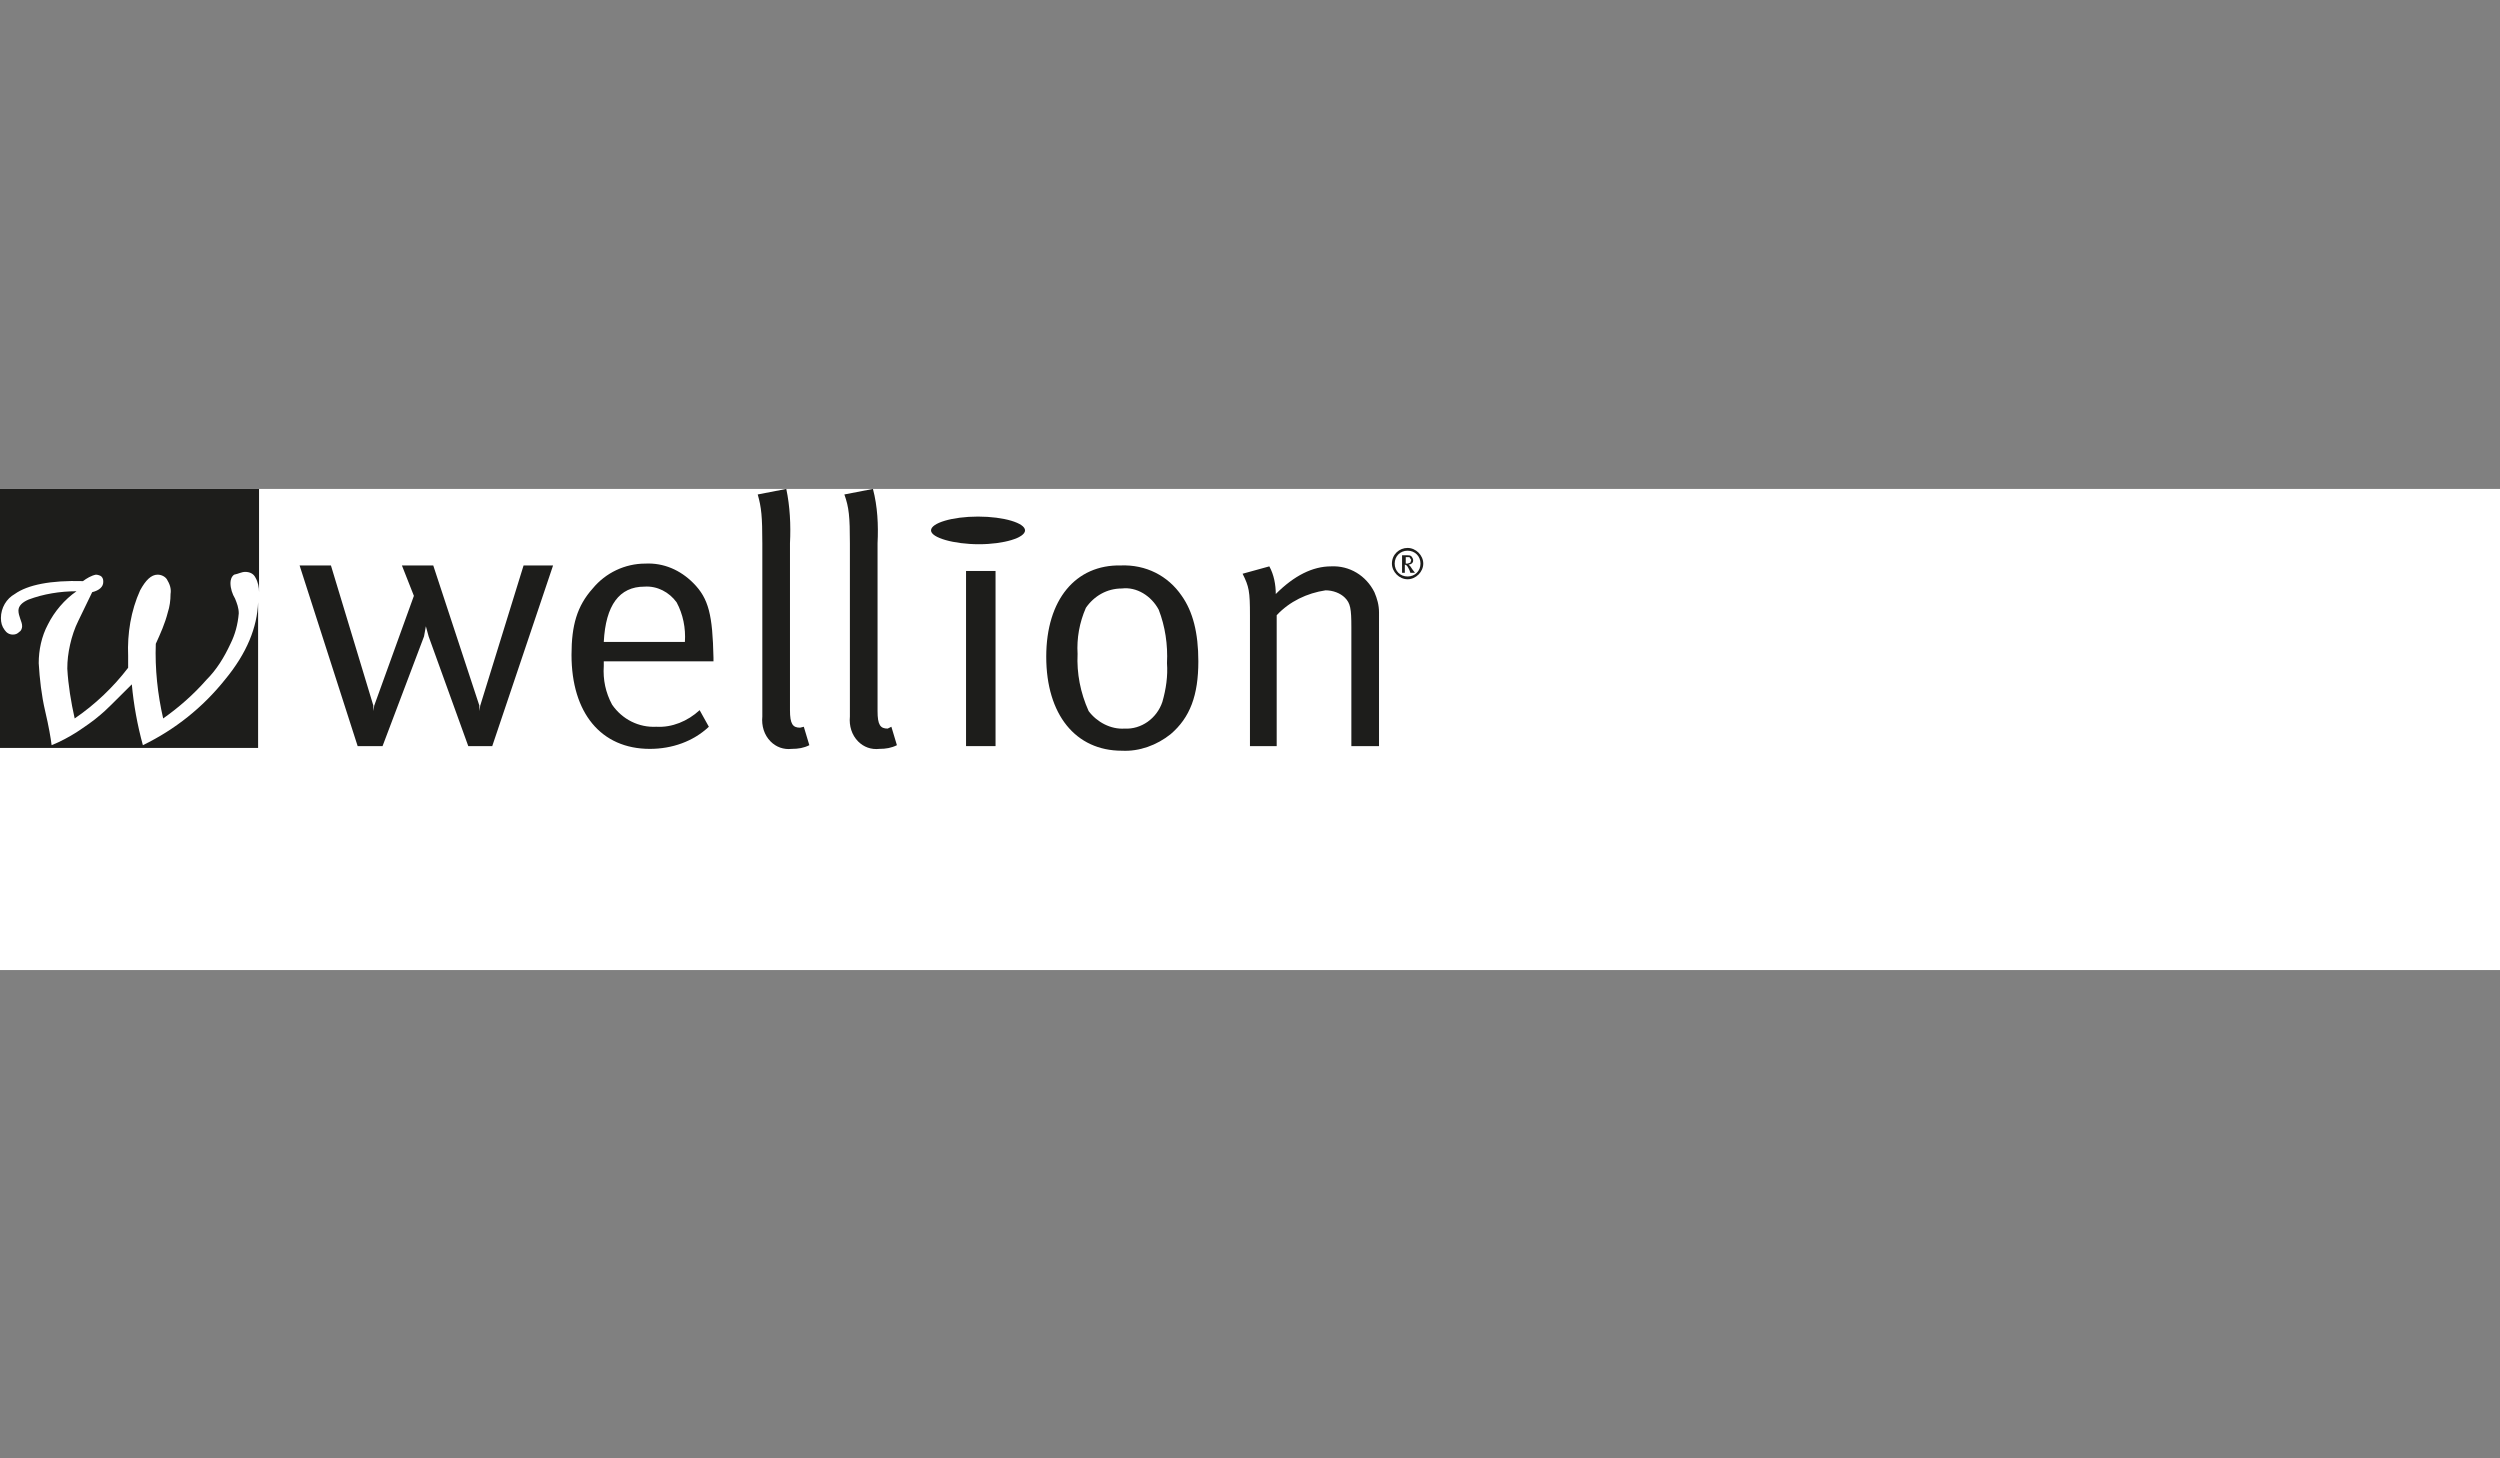 <?xml version="1.0" encoding="utf-8"?>
<!-- Generator: Adobe Illustrator 16.0.0, SVG Export Plug-In . SVG Version: 6.00 Build 0)  -->
<!DOCTYPE svg PUBLIC "-//W3C//DTD SVG 1.1//EN" "http://www.w3.org/Graphics/SVG/1.1/DTD/svg11.dtd">
<svg version="1.1" id="Ebene_1" xmlns="http://www.w3.org/2000/svg" xmlns:xlink="http://www.w3.org/1999/xlink" x="0px" y="0px"
	 width="960px" height="560px" viewBox="0 0 960 560" enable-background="new 0 0 960 560" xml:space="preserve">
<rect x="0" y="0" width="960" height="560" fill="#808080" stroke="none"/>
<rect y="187.749" fill="#FFFFFF" width="961.295" height="184.751"/>
<title>CALLAclassic</title>
<path fill="#1D1D1B" d="M247.426,225.27c4.955-0.355,9.557,2.124,12.39,6.019c2.478,4.601,3.54,9.91,3.184,15.22h-31.149
	C232.559,232.35,237.868,225.27,247.426,225.27L247.426,225.27z M252.027,279.074c-6.726,0.354-13.098-2.833-16.991-8.496
	c-2.478-4.601-3.54-9.556-3.186-14.867v-1.77h42.124v-1.415c-0.354-16.284-1.771-22.655-7.789-28.672
	c-4.955-4.956-11.327-7.788-18.406-7.434c-7.789,0-15.221,3.54-20.176,9.557c-6.019,6.726-8.142,14.159-8.142,25.486
	c0,22.301,11.326,36.106,30.088,36.106c8.494,0,16.635-2.834,22.652-8.496l-3.54-6.372
	C264.062,276.95,258.045,279.427,252.027,279.074L252.027,279.074z"/>
<path fill="#1D1D1B" d="M292.733,208.633v66.546c-0.354,3.54,0.709,7.079,3.186,9.556c2.124,2.125,4.956,3.188,8.142,2.834
	c2.477,0,4.601-0.354,6.726-1.416l-2.125-7.08l-1.415,0.354c-2.833,0-3.895-1.416-3.895-6.726v-64.068
	c0.355-7.079,0-14.158-1.416-20.885l-10.972,2.125C292.38,194.828,292.733,198.367,292.733,208.633L292.733,208.633z"/>
<path fill="#1D1D1B" d="M326.36,208.633v66.546c-0.354,3.54,0.709,7.079,3.186,9.556c2.125,2.125,4.957,3.188,8.142,2.834
	c2.477,0,4.601-0.354,6.726-1.416l-2.125-7.08l-1.415,0.707c-2.832,0-3.893-1.415-3.893-6.726v-64.422
	c0.354-7.079,0-14.158-1.771-20.885l-10.972,2.125C326.006,194.828,326.36,198.367,326.36,208.633z"/>
<polygon fill="#1D1D1B" points="370.961,286.508 382.289,286.508 382.289,219.253 370.961,219.253 "/>
<path fill="#1D1D1B" d="M444.941,234.118c2.479,6.373,3.541,13.452,3.186,20.531c0.355,4.956-0.352,9.912-1.77,14.866
	c-2.124,6.372-8.141,10.62-14.512,10.265c-5.311,0.355-10.62-2.477-13.807-6.726c-3.185-7.079-4.6-14.513-4.247-21.945
	c-0.354-6.017,0.707-12.035,3.186-17.699c3.185-4.601,8.141-7.434,13.805-7.434C436.447,225.27,442.111,228.81,444.941,234.118
	L444.941,234.118z M401.757,252.172c0,22.3,11.327,36.104,29.026,36.104c6.725,0.354,13.451-2.123,18.76-6.371
	c7.433-6.371,10.62-14.867,10.62-27.964c0-10.973-2.123-19.114-6.372-25.131c-5.309-7.787-13.805-12.036-23.363-11.681
	C413.084,216.774,401.757,230.225,401.757,252.172L401.757,252.172z"/>
<path fill="#1D1D1B" d="M479.985,236.243v50.265h10.265v-50.265c4.956-5.309,11.682-8.494,18.761-9.557
	c2.831,0,5.664,1.063,7.433,2.832c2.124,2.125,2.479,4.248,2.479,11.327v45.664h10.619V235.18c0-2.83-0.708-5.308-1.771-7.786
	c-3.184-6.371-9.556-10.265-16.635-9.91c-7.079,0-14.159,3.54-21.239,10.619c0-3.54-0.707-7.434-2.478-10.619l-10.265,2.83
	C479.63,225.27,479.985,227.039,479.985,236.243L479.985,236.243z"/>
<polygon fill="#1D1D1B" points="212.382,217.129 201.056,217.129 184.419,270.931 184.066,273.055 184.066,270.931 166.366,217.129 
	154.332,217.129 158.934,228.81 143.712,270.931 143.358,273.055 143.358,270.931 127.075,217.129 115.041,217.129 137.34,286.508 
	146.898,286.508 162.827,244.383 163.535,240.491 164.597,244.383 179.817,286.508 189.021,286.508 "/>
<path fill="#1D1D1B" d="M357.511,203.678c0-2.833,8.142-5.311,18.051-5.311c9.913,0,18.054,2.478,18.054,5.311
	c0,2.831-8.141,5.308-17.698,5.308S357.511,206.509,357.511,203.678z"/>
<path fill="#1D1D1B" d="M541.931,215.005l-0.354,1.062l-1.063,0.354h-0.707v-2.477h0.707h0.71L541.931,215.005L541.931,215.005z
	 M543.346,219.96l-1.062-1.415l-0.708-1.062l-0.707-0.709c1.062,0,1.769-0.707,1.769-1.415v-0.354c0-0.356-0.354-1.062-0.707-1.416
	c-0.354-0.355-1.062-0.355-1.418-0.355h-2.122v6.726h1.061v-3.186l0.708,0.355c0.354,0.354,0.71,1.061,1.063,1.77l0.354,1.062
	H543.346z M535.559,216.42c0-2.831,2.124-4.956,4.954-4.956c2.833,0,4.957,2.125,4.957,4.956c0,2.833-2.124,4.955-4.957,4.955
	C537.683,221.375,535.559,219.253,535.559,216.42z M534.497,216.42c0,3.186,2.832,6.018,6.016,6.018
	c3.187,0,6.021-2.832,6.021-6.018s-2.834-6.017-6.021-6.017l0,0C537.329,210.403,534.497,212.881,534.497,216.42L534.497,216.42
	L534.497,216.42z"/>
<path fill="#1D1D1B" d="M86.369,261.021c-8.495,10.619-19.114,19.114-31.502,25.132c-2.125-7.788-3.54-15.576-4.249-23.362
	c-6.371,6.371-10.619,10.619-12.034,11.68c-2.833,2.478-6.019,4.602-9.203,6.725c-2.833,1.771-6.019,3.539-9.558,4.957
	c-0.354-2.833-1.063-7.08-2.478-13.098c-1.415-6.017-2.125-12.388-2.477-18.406c0-4.956,1.062-10.266,3.54-14.867
	c2.477-4.955,6.372-9.557,10.974-12.743c-6.372,0-12.743,1.063-18.407,3.186c-2.479,1.063-3.894,2.478-3.894,4.248
	c0,1.062,0.354,2.125,0.709,3.186c0.352,1.061,0.706,1.77,0.706,2.833c0,0.707-0.354,1.768-1.062,2.124
	c-0.707,0.707-1.415,1.062-2.478,1.062c-1.415,0-2.477-0.708-3.184-1.77c-1.062-1.416-1.417-2.832-1.417-4.603
	c0-3.893,2.125-7.433,5.311-9.202c4.955-3.54,13.805-5.31,26.194-4.956c1.416-1.062,3.184-2.123,4.955-2.478
	c0.709,0,1.771,0.355,2.125,0.707c0.708,0.709,0.708,1.417,0.708,2.125c0,1.77-1.417,3.186-4.248,3.894l-5.31,10.974
	c-1.416,2.831-2.478,6.016-3.186,9.203c-0.707,3.186-1.061,6.017-1.061,9.203c0.354,6.372,1.416,12.743,2.831,19.115
	c7.788-5.31,14.866-12.036,20.53-19.468c0-2.124,0-3.54,0-4.601c-0.355-8.497,1.063-17.346,4.603-25.133
	c2.123-3.893,4.247-6.018,6.726-6.018c1.415,0,2.83,0.707,3.54,1.77c1.062,1.77,1.769,3.54,1.415,5.664
	c0,2.477-0.354,4.956-1.062,7.079c-1.063,4.248-2.832,8.141-4.603,12.036c-0.354,9.556,0.709,19.468,2.833,28.671
	c6.018-4.248,11.682-9.203,16.636-14.866c3.894-3.895,6.726-8.495,9.203-13.805c1.77-3.541,2.832-7.435,3.186-11.682
	c0-2.124-0.708-3.893-1.416-5.663c-1.062-1.77-1.77-3.894-1.77-6.017c0-1.062,0.354-2.479,1.416-3.187
	c1.771-0.354,2.833-1.062,4.249-1.062c1.77,0,3.186,0.707,3.892,2.124c1.062,1.77,1.417,3.894,1.417,5.664v-39.645H0v99.466h99.111
	v-55.927C98.758,240.844,94.864,250.756,86.369,261.021L86.369,261.021z"/>
</svg>
